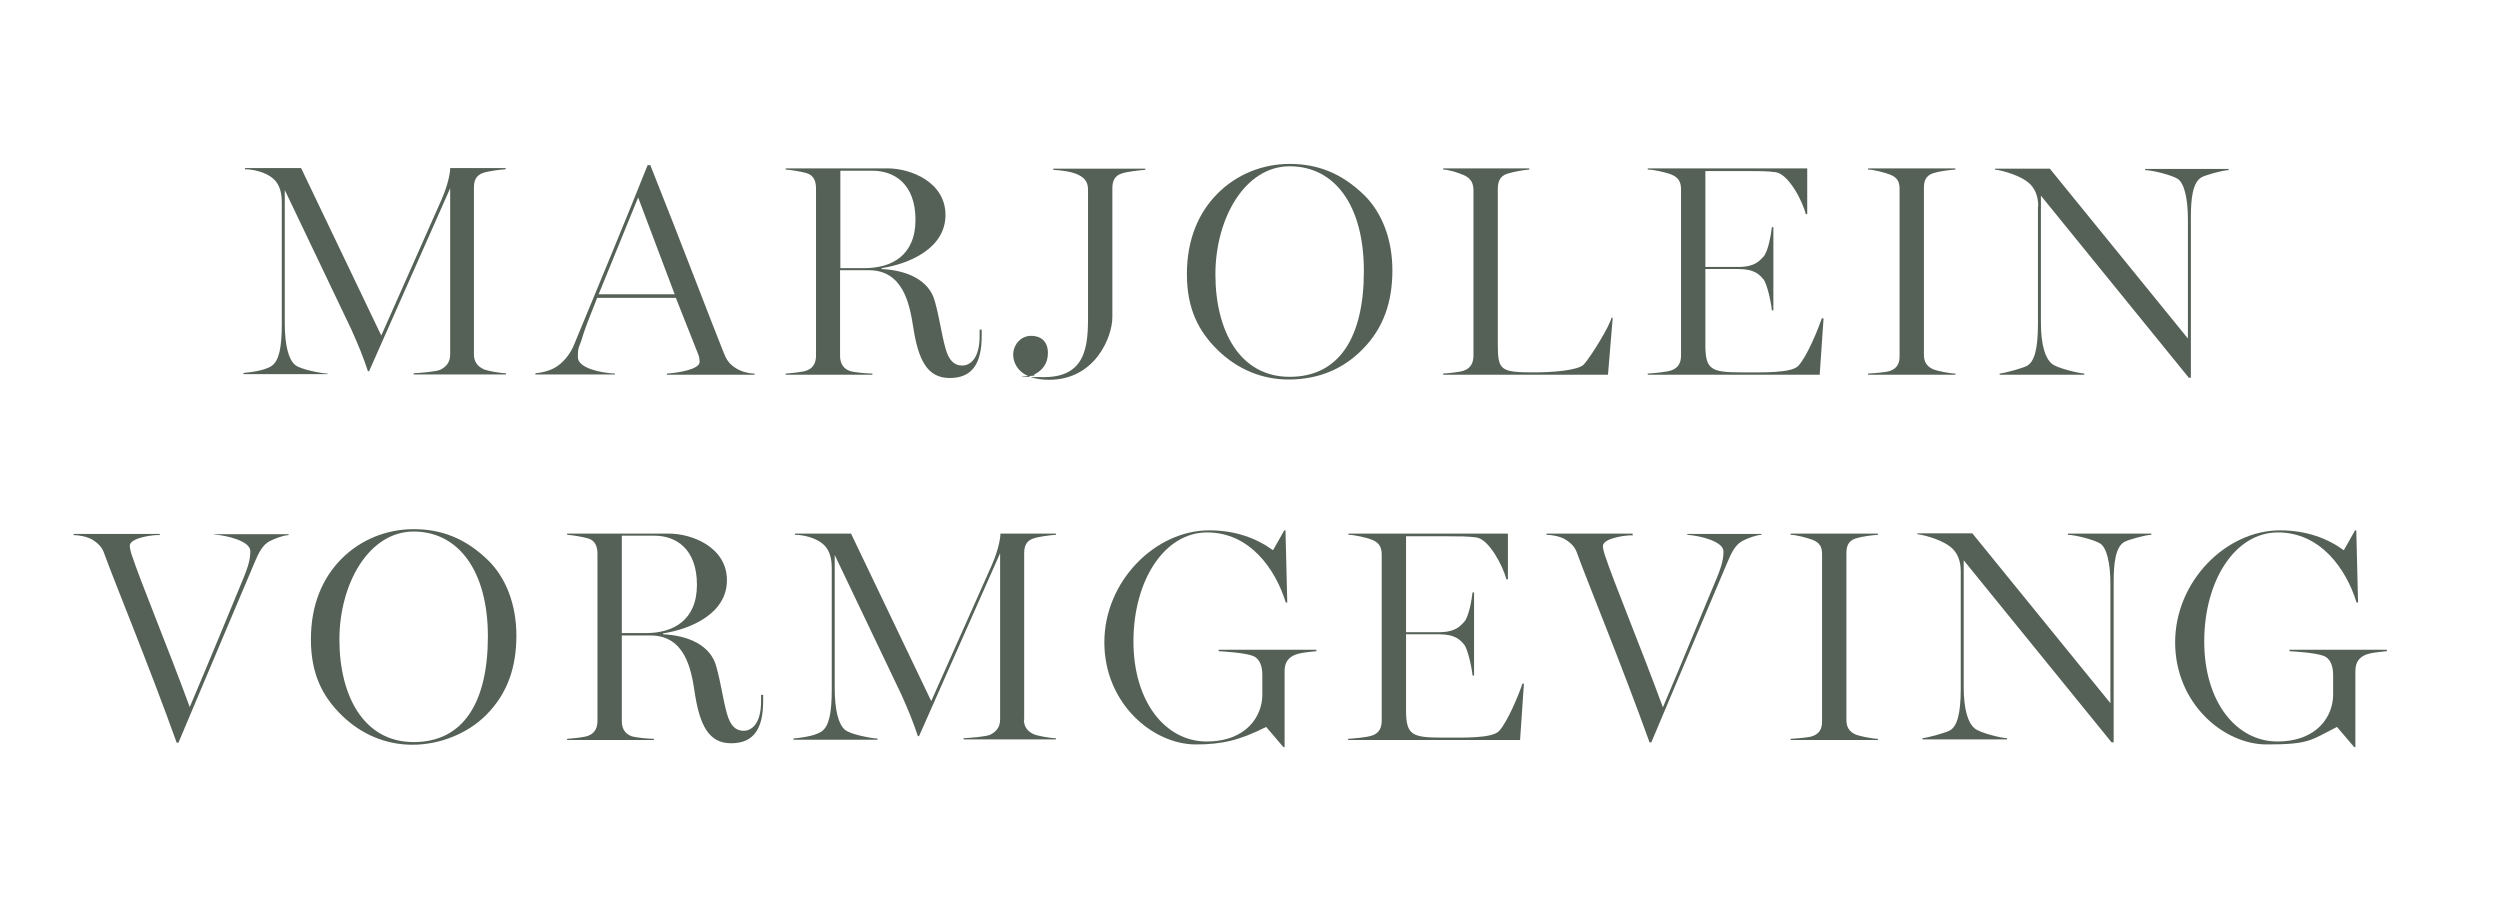<?xml version="1.0" encoding="UTF-8"?>
<svg id="Laag_1" xmlns="http://www.w3.org/2000/svg" version="1.1" viewBox="0 0 841.9 306.4">
  <!-- Generator: Adobe Illustrator 29.8.1, SVG Export Plug-In . SVG Version: 2.1.1 Build 2)  -->
  <defs>
    <style>
      .st0 {
        fill: #556157;
      }
    </style>
  </defs>
  <path class="st0" d="M110.3,125.8c-1.8,0-9.2-1.4-10.9-2.9-2.2-1.8-3.5-6.5-3.5-14.2v-44.7l22.4,46.9c2.3,5.1,4.1,9.5,5.6,14.1h.4l27.3-61.6v55.9c0,2.3-.9,4-3.3,5.2-1.4.7-7.1,1.1-9,1.2v.4h31.1v-.4c-1.8,0-6.4-.8-7.6-1.4-2.3-1.1-3.2-2.8-3.2-5v-56.1c0-2.2.6-4.2,3.2-5,1.8-.6,5.7-1.1,7.5-1.2v-.4h-18.7c0,1.3-.5,5.1-2.9,10.6l-20.3,45.8-27-56.4h-18.9v.4c2.7,0,6.7.9,9.2,2.9,2,1.6,3.2,4.1,3.2,8.2v41c0,7.8-.9,12.4-3.4,14.1-2.4,1.7-7.7,2.2-9.5,2.4v.4h28.3v-.4Z"/>
  <path class="st0" d="M207,125.8c-4.5-.2-12.4-1.8-12.4-5.5s.5-3.4,1.2-5.7c.9-3.3,3-8.5,5.3-14.3h26.5l7.6,19.2c.3.7.4,1.7.4,2.4,0,2.5-7.4,3.7-11,3.9v.4h29.5v-.4c-1.9,0-4.3-.6-6.1-1.7-2.4-1.4-3.4-3.1-4.2-5.1-3.8-9.4-14.4-37.3-24.8-63.4h-.9c-7.7,19.3-17.5,42.9-24.7,60.3-1.5,3.8-4.2,6.6-6.5,7.9-1.9,1.1-4.7,1.8-6.6,1.9v.4h26.8v-.4ZM214.9,66.5l12.3,32.6h-25.6l13.3-32.6Z"/>
  <path class="st0" d="M293.7,125.8c-1.8,0-6.2-.4-7.6-.9-2.4-.9-3.2-2.9-3.2-5.1v-28.8h9.7c11.6,0,13.7,11.5,14.9,18.9,1.7,11.4,4.8,17.4,12.3,17.4s10.8-4.7,10.8-14.2v-2.1h-.7v2.1c0,7.7-3.2,10-5.9,10s-4.5-1.8-5.6-5.8c-1.4-5-2-10.3-3.6-15.9-1.9-7.1-9.4-10.4-17.9-10.8v-.3c9.6-1.5,21.5-6.8,21.5-17.9s-11.7-15.7-19.5-15.7h-34.3v.4c1.8.1,5.3.7,7,1.2,2.5.7,3.2,2.9,3.2,5.1v56.3c0,2.2-.7,4.2-3.2,5.1-1.3.5-5.2.9-7,1v.4h29.2v-.4ZM282.9,57.5h11c7.2,0,14.4,4.4,14.4,16.5s-8.1,16.3-17.2,16.3h-8.1v-32.8Z"/>
  <path class="st0" d="M374.6,63.4c0-2.2.6-4.2,3.2-5,1.8-.6,6.1-1.1,7.9-1.2v-.4h-31v.4c2.1.1,6.2.5,8.5,1.7,2.4,1.2,3.2,2.7,3.2,5v39.8c0,10.4.8,23.3-14.8,23.3s-2.6-.3-3.3-.6v-.3c2.5-1.2,4.6-3.5,4.6-7.2s-2.1-5.8-5.7-5.8-6,3.2-6,6.3,2.1,8.5,12.1,8.5c15.5,0,21.3-14.4,21.3-21.1v-43.4Z"/>
  <path class="st0" d="M433.9,127.8c10.3,0,18.4-3.6,24.8-10,7.4-7.4,10.2-16.4,10.2-26.8s-3.5-19.3-9.3-25.1c-7.9-7.8-16.2-10.7-25.3-10.7s-17.9,3.5-24.4,10.1c-6.2,6.3-10.2,15.2-10.2,27s4,19.4,10.5,25.7c6.5,6.3,14.7,9.8,23.7,9.8ZM434.3,56c15.3,0,25,13.3,25,35.3s-8.1,35.6-25,35.6-25-15.7-25-34.5,9.9-36.4,25-36.4Z"/>
  <path class="st0" d="M543.1,107h-.4c-.7,2.9-6.8,12.9-9.3,15.7-1.9,2.1-10.9,2.7-16.8,2.7-11.3,0-12.2-.7-12.2-9.4v-52.4c0-2.2.6-4.3,3.2-5.1,1.8-.6,5.6-1.3,7.4-1.4v-.4h-29v.4c1.8,0,5.2,1.1,7,1.9,2.5,1.1,3.2,2.9,3.2,5.1v55.6c0,2.2-.7,4.2-3.2,5.1-1.3.5-5.2.9-7,1v.4h55.5l1.6-19.2Z"/>
  <path class="st0" d="M614,107.2h-.5c-1,3.1-4.9,12.8-7.9,16-2.4,2.5-11.9,2.2-19.1,2.2-10.3,0-12.2-.9-12.2-9.3v-25.5h11.1c5.5,0,7.1,1.9,8.4,3.4,1.2,1.3,2.6,7.5,2.9,10.5h.5v-28h-.5c-.3,2.6-1.3,8.4-2.9,10-1.2,1.2-2.7,3.4-8.4,3.4h-11.1v-32.3h14c3.3,0,7.2,0,9.7.4,4.3.6,9.1,9.8,10.1,14.1h.5v-15.4h-53.7v.4c1.8,0,6.1.9,8,1.7,2.5,1,3.2,2.7,3.2,5v55.9c0,2.2-.7,4.1-3.2,5-1.5.6-6.2,1-8,1.1v.4h57.9l1.3-19Z"/>
  <path class="st0" d="M658.5,125.8c-1.8,0-6.2-.9-7.4-1.4-2.3-1-3.2-2.6-3.2-4.9v-56.3c0-2.2.6-4.1,3.2-4.9,1.8-.6,5.6-1.1,7.4-1.2v-.4h-29.4v.4c1.8,0,5.6,1,7.4,1.7,2.6,1,3.2,2.6,3.2,4.9v56.3c0,2.2-.7,4-3.2,4.9-1.3.5-5.6.8-7.4.9v.4h29.4v-.4Z"/>
  <path class="st0" d="M686.3,69.5v39.7c0,8.6-1.3,12.7-3.7,14-1.2.7-7.2,2.4-9.2,2.6v.4h28.5v-.4c-1.8-.1-9.2-1.8-10.9-3.3-2.2-1.8-3.7-6.2-3.7-13.9v-42.7l49.8,61.3h.7v-54c0-6.3.6-11.8,3.6-13.5,1.2-.7,7.2-2.4,9.1-2.4v-.4h-28.1v.4c2.5,0,9,1.7,10.9,2.9,2.2,1.3,3.5,6.5,3.5,13.6v40.2l-46.5-57.2h-18.5v.3c3.3.4,8.9,2.3,11.3,4.4,2.1,1.7,3.3,4.5,3.3,8Z"/>
  <path class="st0" d="M72.1,180c4.3.3,12.2,2.2,12.2,5.6s-1.2,6.3-2.2,8.8c-3,7.3-11.6,28.2-18.2,43.7-8-21.7-16.5-42-19.7-51.7-.2-.7-.5-1.9-.5-2.6,0-2.8,8.4-3.8,10.1-3.6v-.4h-29v.4c1.7,0,4.6.5,6.4,1.6,2.2,1.4,3.3,2.8,3.9,4.6,3.3,9.2,15,37.5,24.4,63.7h.6c7.9-18.7,21.5-51,25.6-60.6,1.4-3.4,2.8-6.1,5.2-7.3,1.8-.9,4.4-1.9,6.3-2v-.3h-25v.3Z"/>
  <path class="st0" d="M139.3,178.2c-9.1,0-17.9,3.5-24.4,10.1-6.2,6.3-10.2,15.2-10.2,27s4,19.4,10.5,25.7c6.5,6.3,14.7,9.8,23.7,9.8s18.4-3.6,24.8-10c7.4-7.4,10.2-16.4,10.2-26.8s-3.5-19.3-9.3-25.1c-7.9-7.8-16.2-10.7-25.3-10.7ZM139.3,249.9c-16.9,0-25-15.7-25-34.5s9.9-36.4,25-36.4,25,13.3,25,35.3-8.1,35.6-25,35.6Z"/>
  <path class="st0" d="M220.2,248.8c-1.8,0-6.2-.4-7.6-.9-2.4-.9-3.2-2.9-3.2-5.1v-28.8h9.7c11.6,0,13.7,11.5,14.8,18.9,1.7,11.4,4.8,17.4,12.3,17.4s10.8-4.7,10.8-14.2v-2.1h-.7v2.1c0,7.7-3.2,10-5.9,10s-4.5-1.8-5.6-5.8c-1.4-5-2-10.3-3.6-15.9-1.9-7.1-9.4-10.4-17.9-10.8v-.3c9.6-1.5,21.5-6.8,21.5-17.9s-11.7-15.7-19.5-15.7h-34.3v.4c1.8.1,5.3.7,7,1.2,2.5.7,3.2,2.9,3.2,5.1v56.3c0,2.2-.7,4.2-3.2,5.1-1.3.5-5.2.9-7,1v.4h29.2v-.4ZM209.4,180.4h11c7.2,0,14.3,4.4,14.3,16.5s-8.1,16.3-17.2,16.3h-8.1v-32.8Z"/>
  <path class="st0" d="M344.9,242.4v-56.1c0-2.2.6-4.2,3.2-5,1.8-.6,5.7-1.1,7.5-1.2v-.4h-18.7c0,1.3-.5,5.1-2.9,10.6l-20.4,45.8-27-56.4h-18.9v.4c2.7,0,6.7.9,9.2,2.9,2,1.6,3.2,4.1,3.2,8.2v41c0,7.8-.9,12.4-3.4,14.1-2.4,1.7-7.7,2.2-9.5,2.4v.4h28.3v-.4c-1.8,0-9.2-1.4-10.9-2.9-2.2-1.8-3.5-6.5-3.5-14.2v-44.7l22.4,46.9c2.3,5.1,4.1,9.5,5.6,14.1h.4l27.3-61.6v55.9c0,2.3-.9,4-3.3,5.2-1.4.7-7.1,1.1-9,1.2v.4h31.1v-.4c-1.8,0-6.4-.8-7.6-1.4-2.3-1.1-3.2-2.8-3.2-5Z"/>
  <path class="st0" d="M402.7,250.7c8.8,0,14.8-1.4,23.7-5.9l5.8,6.8h.4v-25.5c0-2.2.6-4.2,3.1-5.4,1.9-.9,4.7-1.1,7.6-1.4v-.5h-32.9v.5c1.8.1,8.4.5,11.3,1.5,2.6.9,3.4,3.6,3.4,6.5v6.7c0,6.9-5.1,15.7-18.8,15.7s-24.6-13.2-24.6-33.7,10.4-36.7,24.8-36.7,23,12.3,26.5,23.6h.5l-.6-24.3h-.4l-3.8,6.7c-5.5-4-12.6-6.7-21.5-6.7-18.1,0-35.3,17.1-35.3,37.7s16.3,34.4,30.8,34.4Z"/>
  <path class="st0" d="M462,247.7c-1.5.6-6.2,1-8,1.1v.4h57.9l1.3-19h-.5c-1,3.1-4.9,12.8-7.9,16-2.4,2.5-11.9,2.2-19.1,2.2-10.3,0-12.2-.9-12.2-9.3v-25.5h11.1c5.5,0,7.1,1.9,8.4,3.4,1.2,1.3,2.6,7.5,2.9,10.5h.5v-28h-.5c-.3,2.6-1.3,8.4-2.9,10-1.2,1.2-2.7,3.4-8.4,3.4h-11.1v-32.3h14c3.3,0,7.2,0,9.7.4,4.3.6,9,9.8,10.1,14.1h.5v-15.4h-53.7v.4c1.8,0,6.1.9,8,1.7,2.5,1,3.2,2.7,3.2,5v55.9c0,2.2-.7,4.1-3.2,5Z"/>
  <path class="st0" d="M549.8,180.1v-.4h-29v.4c1.7,0,4.6.5,6.4,1.6,2.2,1.4,3.3,2.8,3.9,4.6,3.3,9.2,15,37.5,24.4,63.7h.6c7.9-18.7,21.5-51,25.6-60.6,1.4-3.4,2.8-6.1,5.2-7.3,1.8-.9,4.4-1.9,6.3-2v-.3h-25v.3c4.3.3,12.2,2.2,12.2,5.6s-1.2,6.3-2.2,8.8c-3.1,7.3-11.6,28.2-18.2,43.7-8-21.7-16.5-42-19.7-51.7-.2-.7-.5-1.9-.5-2.6,0-2.8,8.4-3.8,10.1-3.6Z"/>
  <path class="st0" d="M625,181.3c1.8-.6,5.6-1.1,7.4-1.2v-.4h-29.4v.4c1.8,0,5.6,1,7.4,1.7,2.6,1,3.2,2.6,3.2,4.9v56.3c0,2.2-.7,4-3.2,4.9-1.3.5-5.6.8-7.4.9v.4h29.4v-.4c-1.8,0-6.2-.9-7.4-1.4-2.3-1-3.2-2.6-3.2-4.9v-56.3c0-2.2.6-4.1,3.2-4.9Z"/>
  <path class="st0" d="M696.3,180.1c2.5,0,9,1.7,10.9,2.9,2.2,1.3,3.5,6.5,3.5,13.6v40.2l-46.5-57.2h-18.5v.3c3.3.4,8.9,2.3,11.3,4.4,2.1,1.7,3.3,4.5,3.3,8v39.7c0,8.6-1.3,12.7-3.7,14-1.2.7-7.2,2.4-9.2,2.6v.4h28.5v-.4c-1.8,0-9.2-1.8-10.9-3.3-2.2-1.8-3.7-6.2-3.7-13.9v-42.7l49.8,61.3h.7v-54c0-6.3.6-11.8,3.6-13.5,1.2-.7,7.2-2.4,9.1-2.4v-.4h-28.1v.4Z"/>
  <path class="st0" d="M771,218.8v.5c1.8.1,8.4.5,11.3,1.5,2.6.9,3.4,3.6,3.4,6.5v6.7c0,6.9-5.1,15.7-18.8,15.7s-24.6-13.2-24.6-33.7,10.4-36.7,24.8-36.7,23,12.3,26.5,23.6h.5l-.6-24.3h-.4l-3.8,6.7c-5.5-4-12.6-6.7-21.5-6.7-18.1,0-35.3,17.1-35.3,37.7s16.3,34.4,30.8,34.4,14.8-1.4,23.7-5.9l5.8,6.8h.4v-25.5c0-2.2.6-4.2,3-5.4,1.9-.9,4.7-1.1,7.6-1.4v-.5h-32.9Z"/>
</svg>